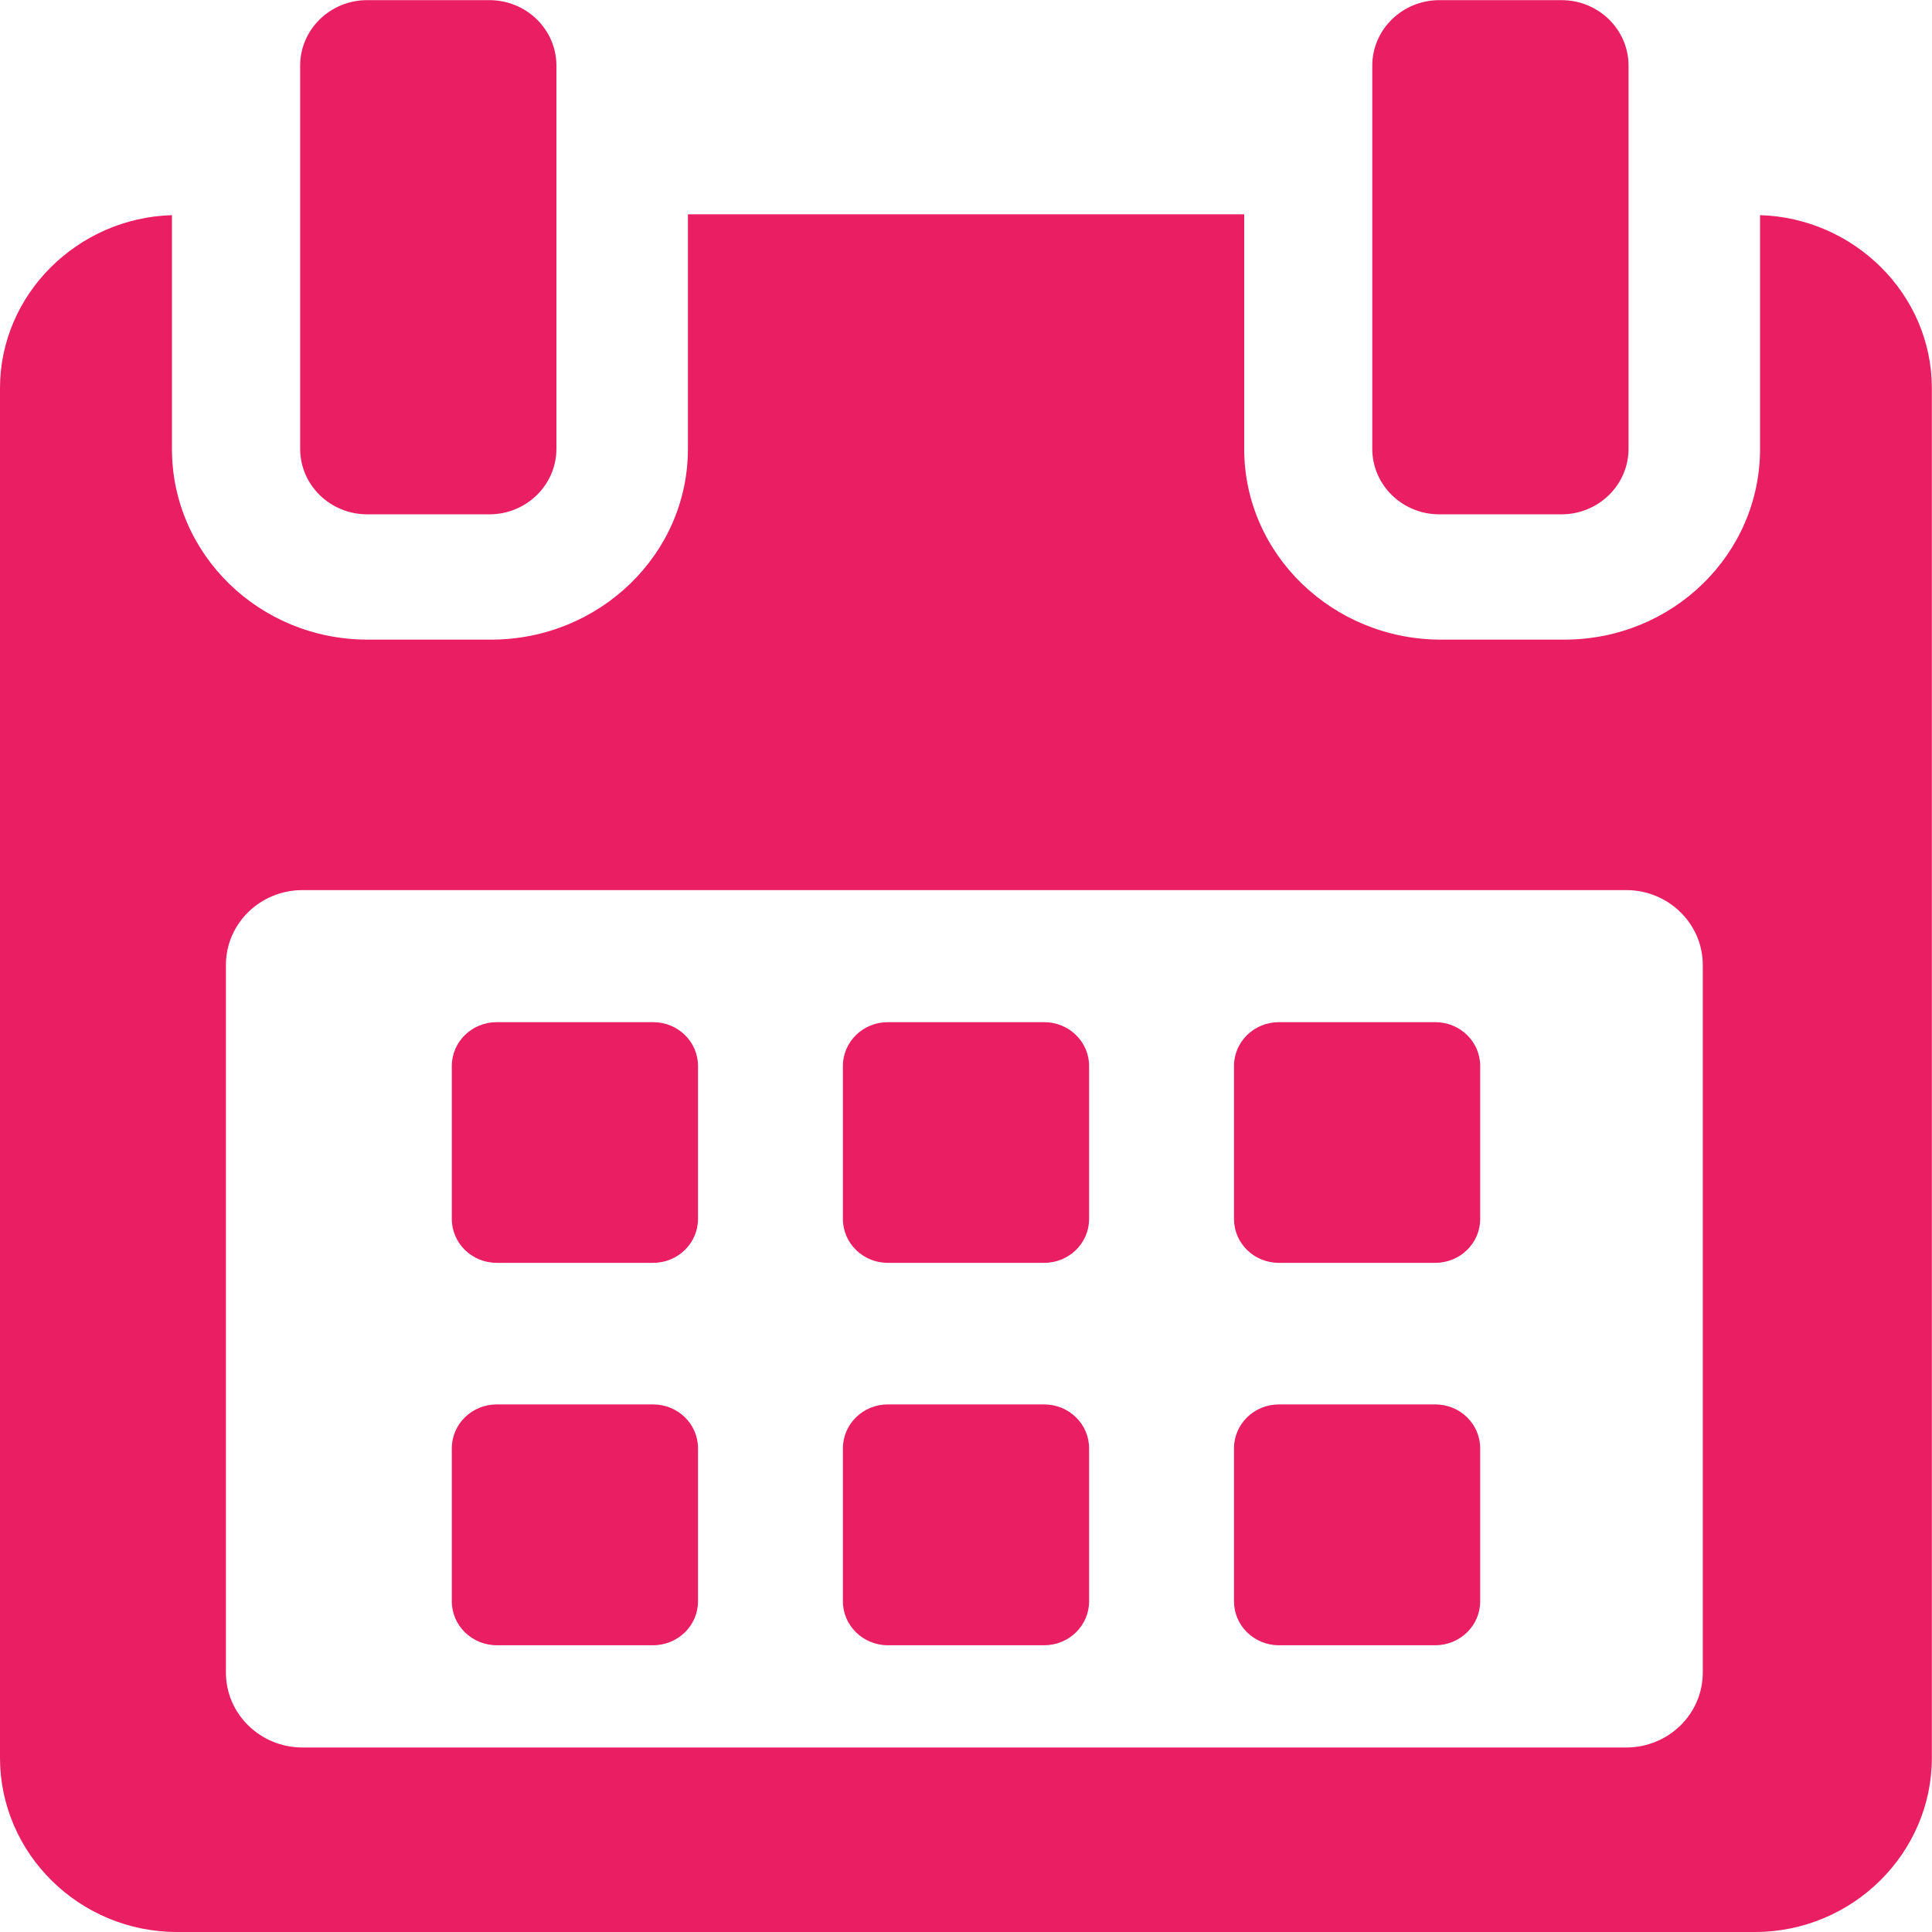 <svg height="14" viewBox="0 0 14 14" width="14" xmlns="http://www.w3.org/2000/svg"><g fill="#e91e63"><path d="m5.058 7.724c0-.175-.145-.317-.325-.317h-1.134c-.179 0-.325.142-.325.317v1.109c0 .176.146.318.325.318h1.134c.179 0 .325-.142.325-.318z"/><path d="m7.892 7.724c0-.175-.146-.317-.325-.317h-1.134c-.179 0-.325.142-.325.317v1.109c0 .176.146.318.325.318h1.134c.179 0 .325-.142.325-.318z"/><path d="m10.726 7.724c0-.175-.146-.317-.325-.317h-1.134c-.179 0-.325.142-.325.317v1.109c0 .176.145.318.325.318h1.134c.179 0 .325-.142.325-.318z"/><path d="m5.058 10.495c0-.176-.145-.318-.325-.318h-1.134c-.179 0-.325.142-.325.318v1.109c0 .175.146.318.325.318h1.134c.179 0 .325-.142.325-.318z"/><path d="m7.892 10.495c0-.176-.146-.318-.325-.318h-1.134c-.179 0-.325.142-.325.318v1.109c0 .175.146.318.325.318h1.134c.179 0 .325-.142.325-.318z"/><path d="m10.726 10.495c0-.176-.146-.318-.325-.318h-1.134c-.179 0-.325.142-.325.318v1.109c0 .175.145.318.325.318h1.134c.179 0 .325-.142.325-.318z"/><path d="m12.754 1.559v1.694c0 .765-.635 1.382-1.418 1.382h-.894c-.783 0-1.426-.617-1.426-1.382v-1.7h-4.031v1.7c0 .765-.643 1.382-1.426 1.382h-.895c-.783 0-1.418-.617-1.418-1.382v-1.694c-.684.02-1.246.574-1.246 1.254v9.925c0 .693.575 1.262 1.283 1.262h11.433c.708 0 1.283-.57 1.283-1.262v-9.925c0-.68-.562-1.234-1.246-1.254zm-.415 10.561c0 .3-.248.543-.555.543h-9.592c-.306 0-.555-.243-.555-.543v-5.127c0-.3.248-.543.555-.543h9.592c.306 0 .555.243.555.543z"/><path d="m2.661 3.727h.885c.269 0 .486-.213.486-.475v-2.776c0-.263-.218-.475-.486-.475h-.885c-.269 0-.486.213-.486.475v2.776c0 .263.218.475.486.475z"/><path d="m10.43 3.727h.885c.268 0 .486-.213.486-.475v-2.776c0-.263-.218-.475-.486-.475h-.885c-.268 0-.486.213-.486.475v2.776c0 .263.218.475.486.475z"/></g></svg>